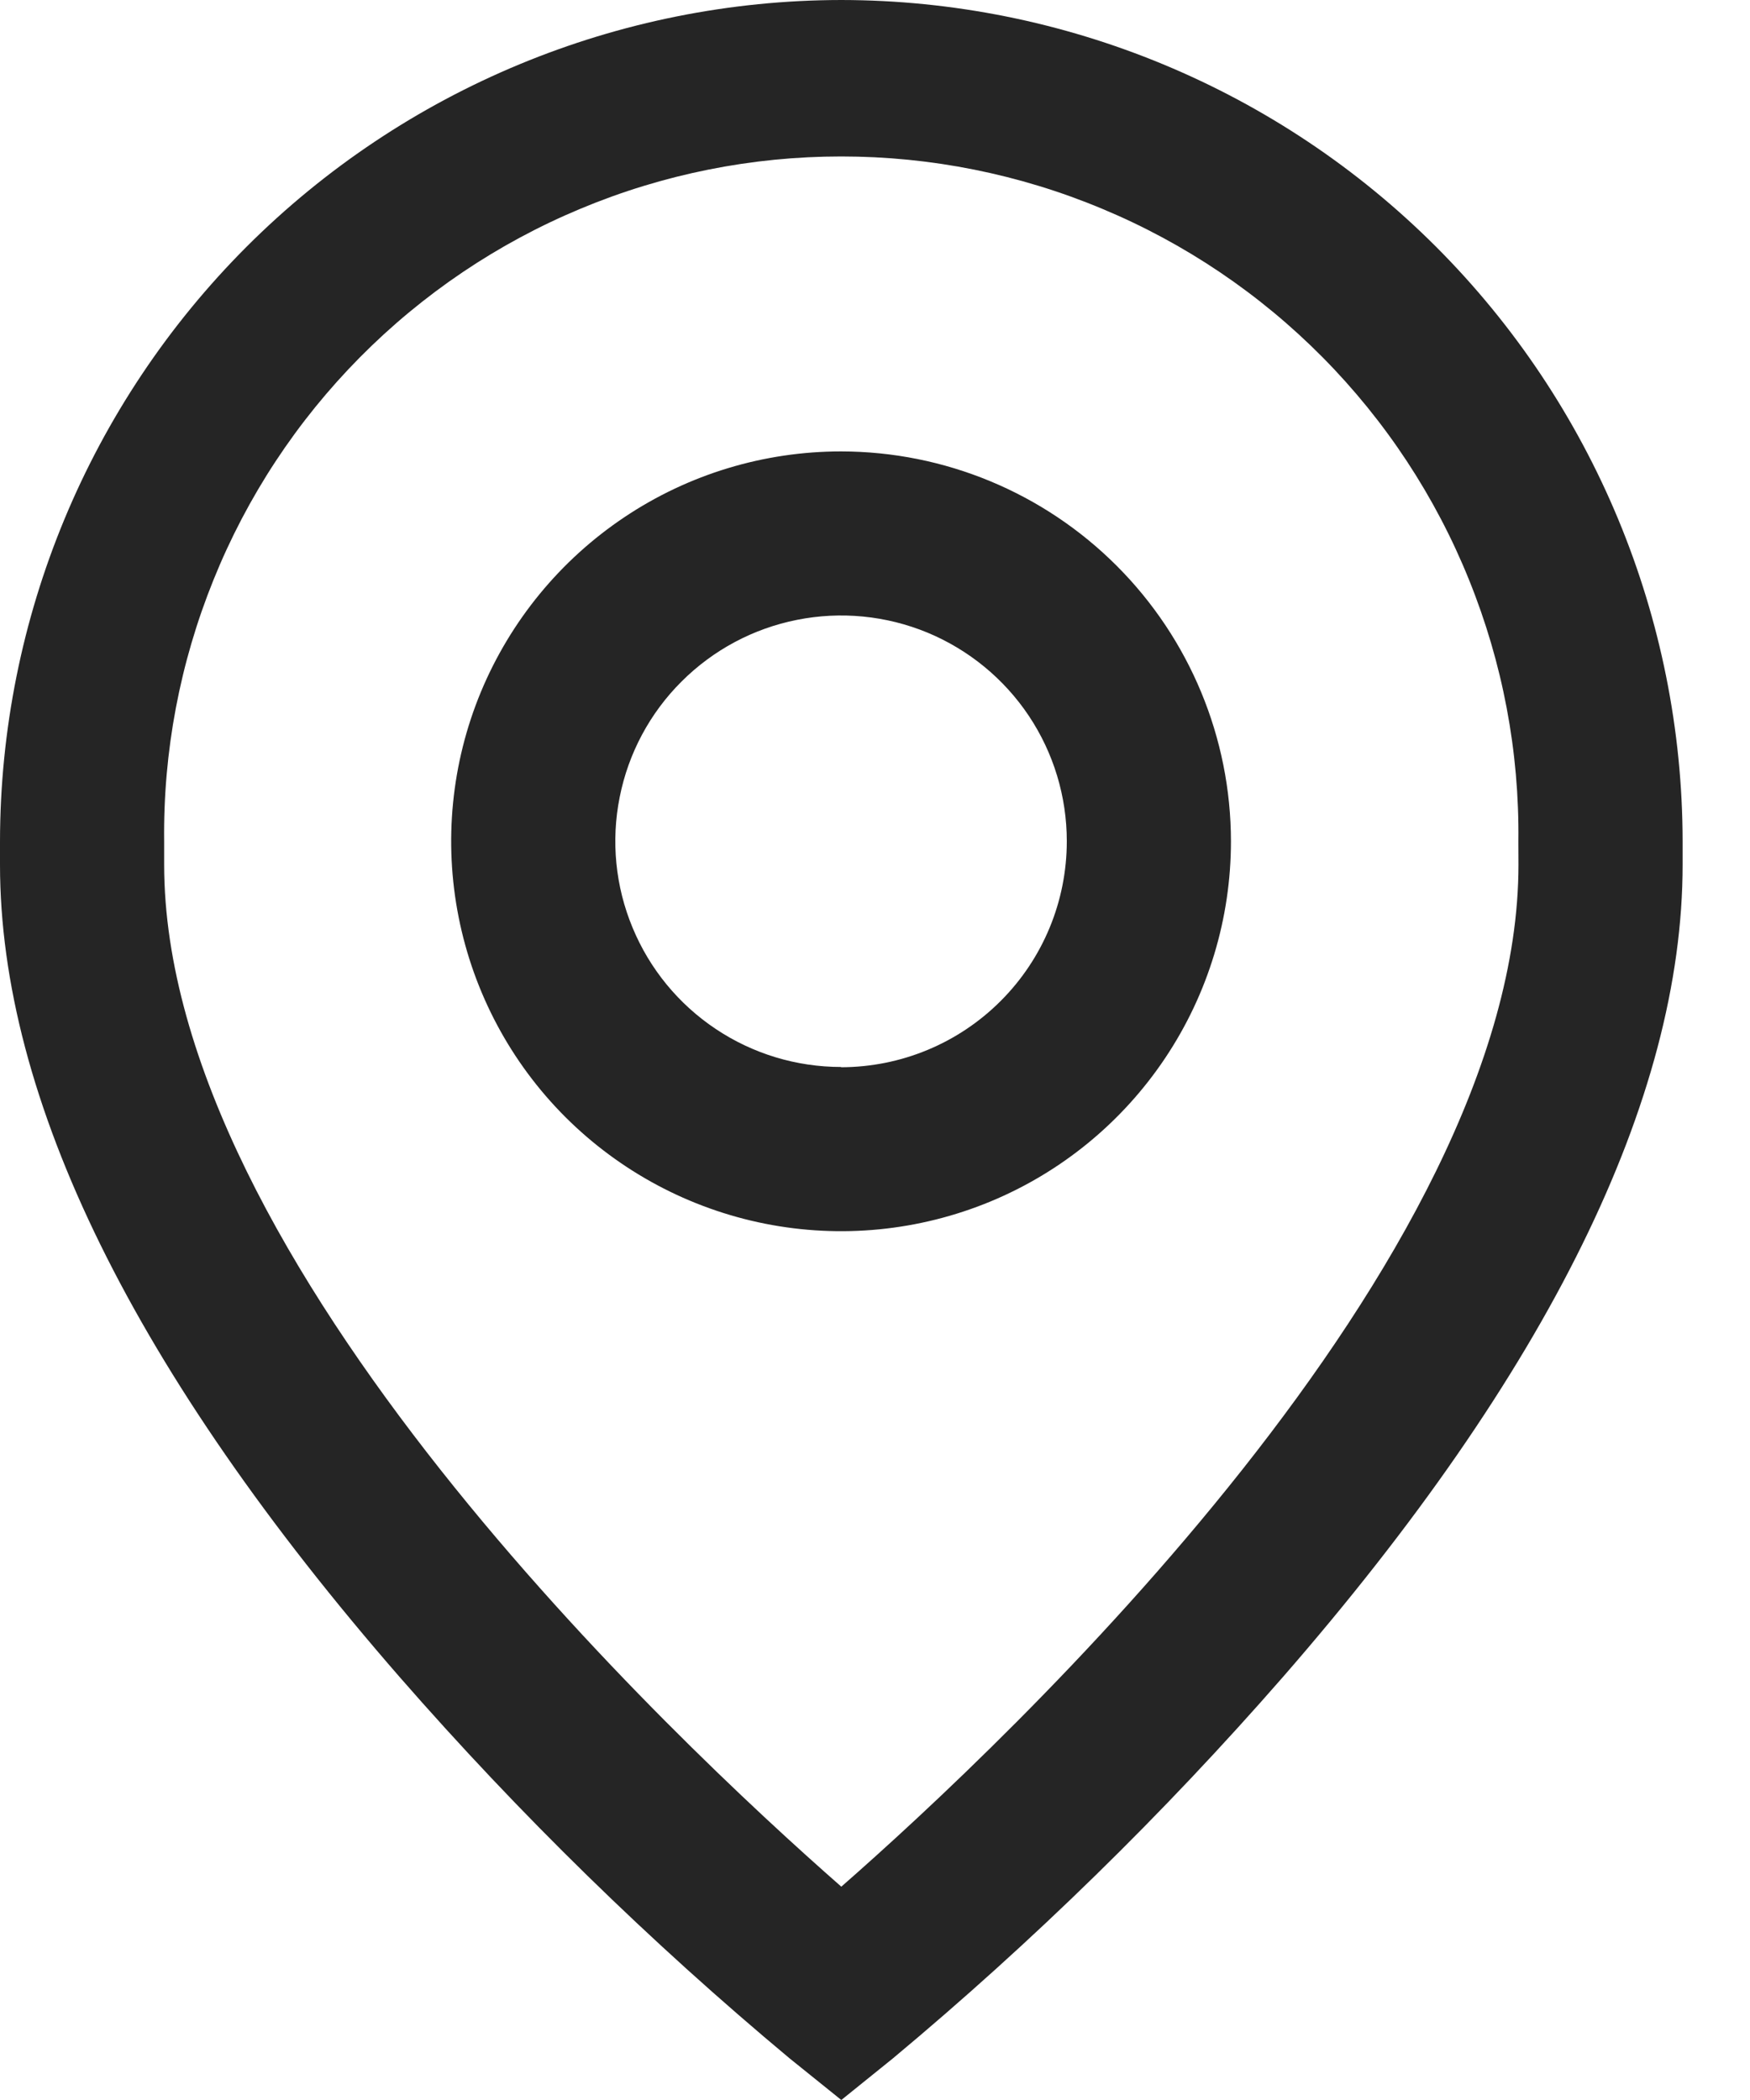 <svg width="20" height="24" viewBox="0 0 20 24" fill="none" xmlns="http://www.w3.org/2000/svg">
<g clip-path="url(#clip0_433_1800)">
<path d="M9.612 5.159C8.731 5.159 7.869 5.42 7.137 5.91C6.404 6.4 5.833 7.096 5.495 7.91C5.158 8.724 5.07 9.62 5.242 10.484C5.414 11.349 5.838 12.143 6.461 12.766C7.085 13.389 7.879 13.813 8.743 13.985C9.607 14.157 10.503 14.069 11.318 13.732C12.132 13.395 12.828 12.823 13.317 12.091C13.807 11.358 14.068 10.496 14.068 9.615C14.067 8.434 13.597 7.301 12.762 6.466C11.926 5.63 10.794 5.16 9.612 5.159ZM9.612 12.194C9.102 12.194 8.603 12.043 8.179 11.759C7.755 11.476 7.424 11.073 7.229 10.601C7.033 10.13 6.982 9.611 7.082 9.111C7.181 8.61 7.427 8.15 7.788 7.79C8.149 7.429 8.608 7.183 9.109 7.084C9.609 6.984 10.128 7.035 10.6 7.23C11.071 7.426 11.474 7.756 11.758 8.181C12.041 8.605 12.192 9.104 12.192 9.614C12.192 10.299 11.921 10.955 11.437 11.439C10.953 11.924 10.297 12.196 9.612 12.197V12.194Z" fill="#252525"/>
<path d="M9.615 0C7.066 0.003 4.622 1.017 2.819 2.819C1.017 4.622 0.003 7.066 0 9.615V9.881C0 12.562 1.537 15.687 4.569 19.168C5.937 20.735 7.427 22.192 9.025 23.525L9.615 24L10.205 23.524C11.803 22.191 13.293 20.734 14.661 19.167C17.693 15.686 19.23 12.562 19.23 9.88V9.615C19.227 7.066 18.213 4.622 16.411 2.819C14.608 1.017 12.164 0.003 9.615 0ZM17.354 9.881C17.354 14.412 11.516 19.897 9.615 21.562C7.715 19.896 1.876 14.412 1.876 9.881V9.615C1.864 8.591 2.056 7.576 2.44 6.627C2.823 5.677 3.391 4.814 4.111 4.086C4.831 3.358 5.688 2.78 6.633 2.386C7.577 1.991 8.591 1.788 9.614 1.788C10.638 1.788 11.652 1.991 12.596 2.386C13.541 2.78 14.398 3.358 15.118 4.086C15.838 4.814 16.406 5.677 16.789 6.627C17.173 7.576 17.365 8.591 17.353 9.615L17.354 9.881Z" fill="#252525"/>
</g>
<defs>
<clipPath id="clip0_433_1800">
<rect width="19.229" height="24" fill="white"/>
</clipPath>
</defs>
</svg>
